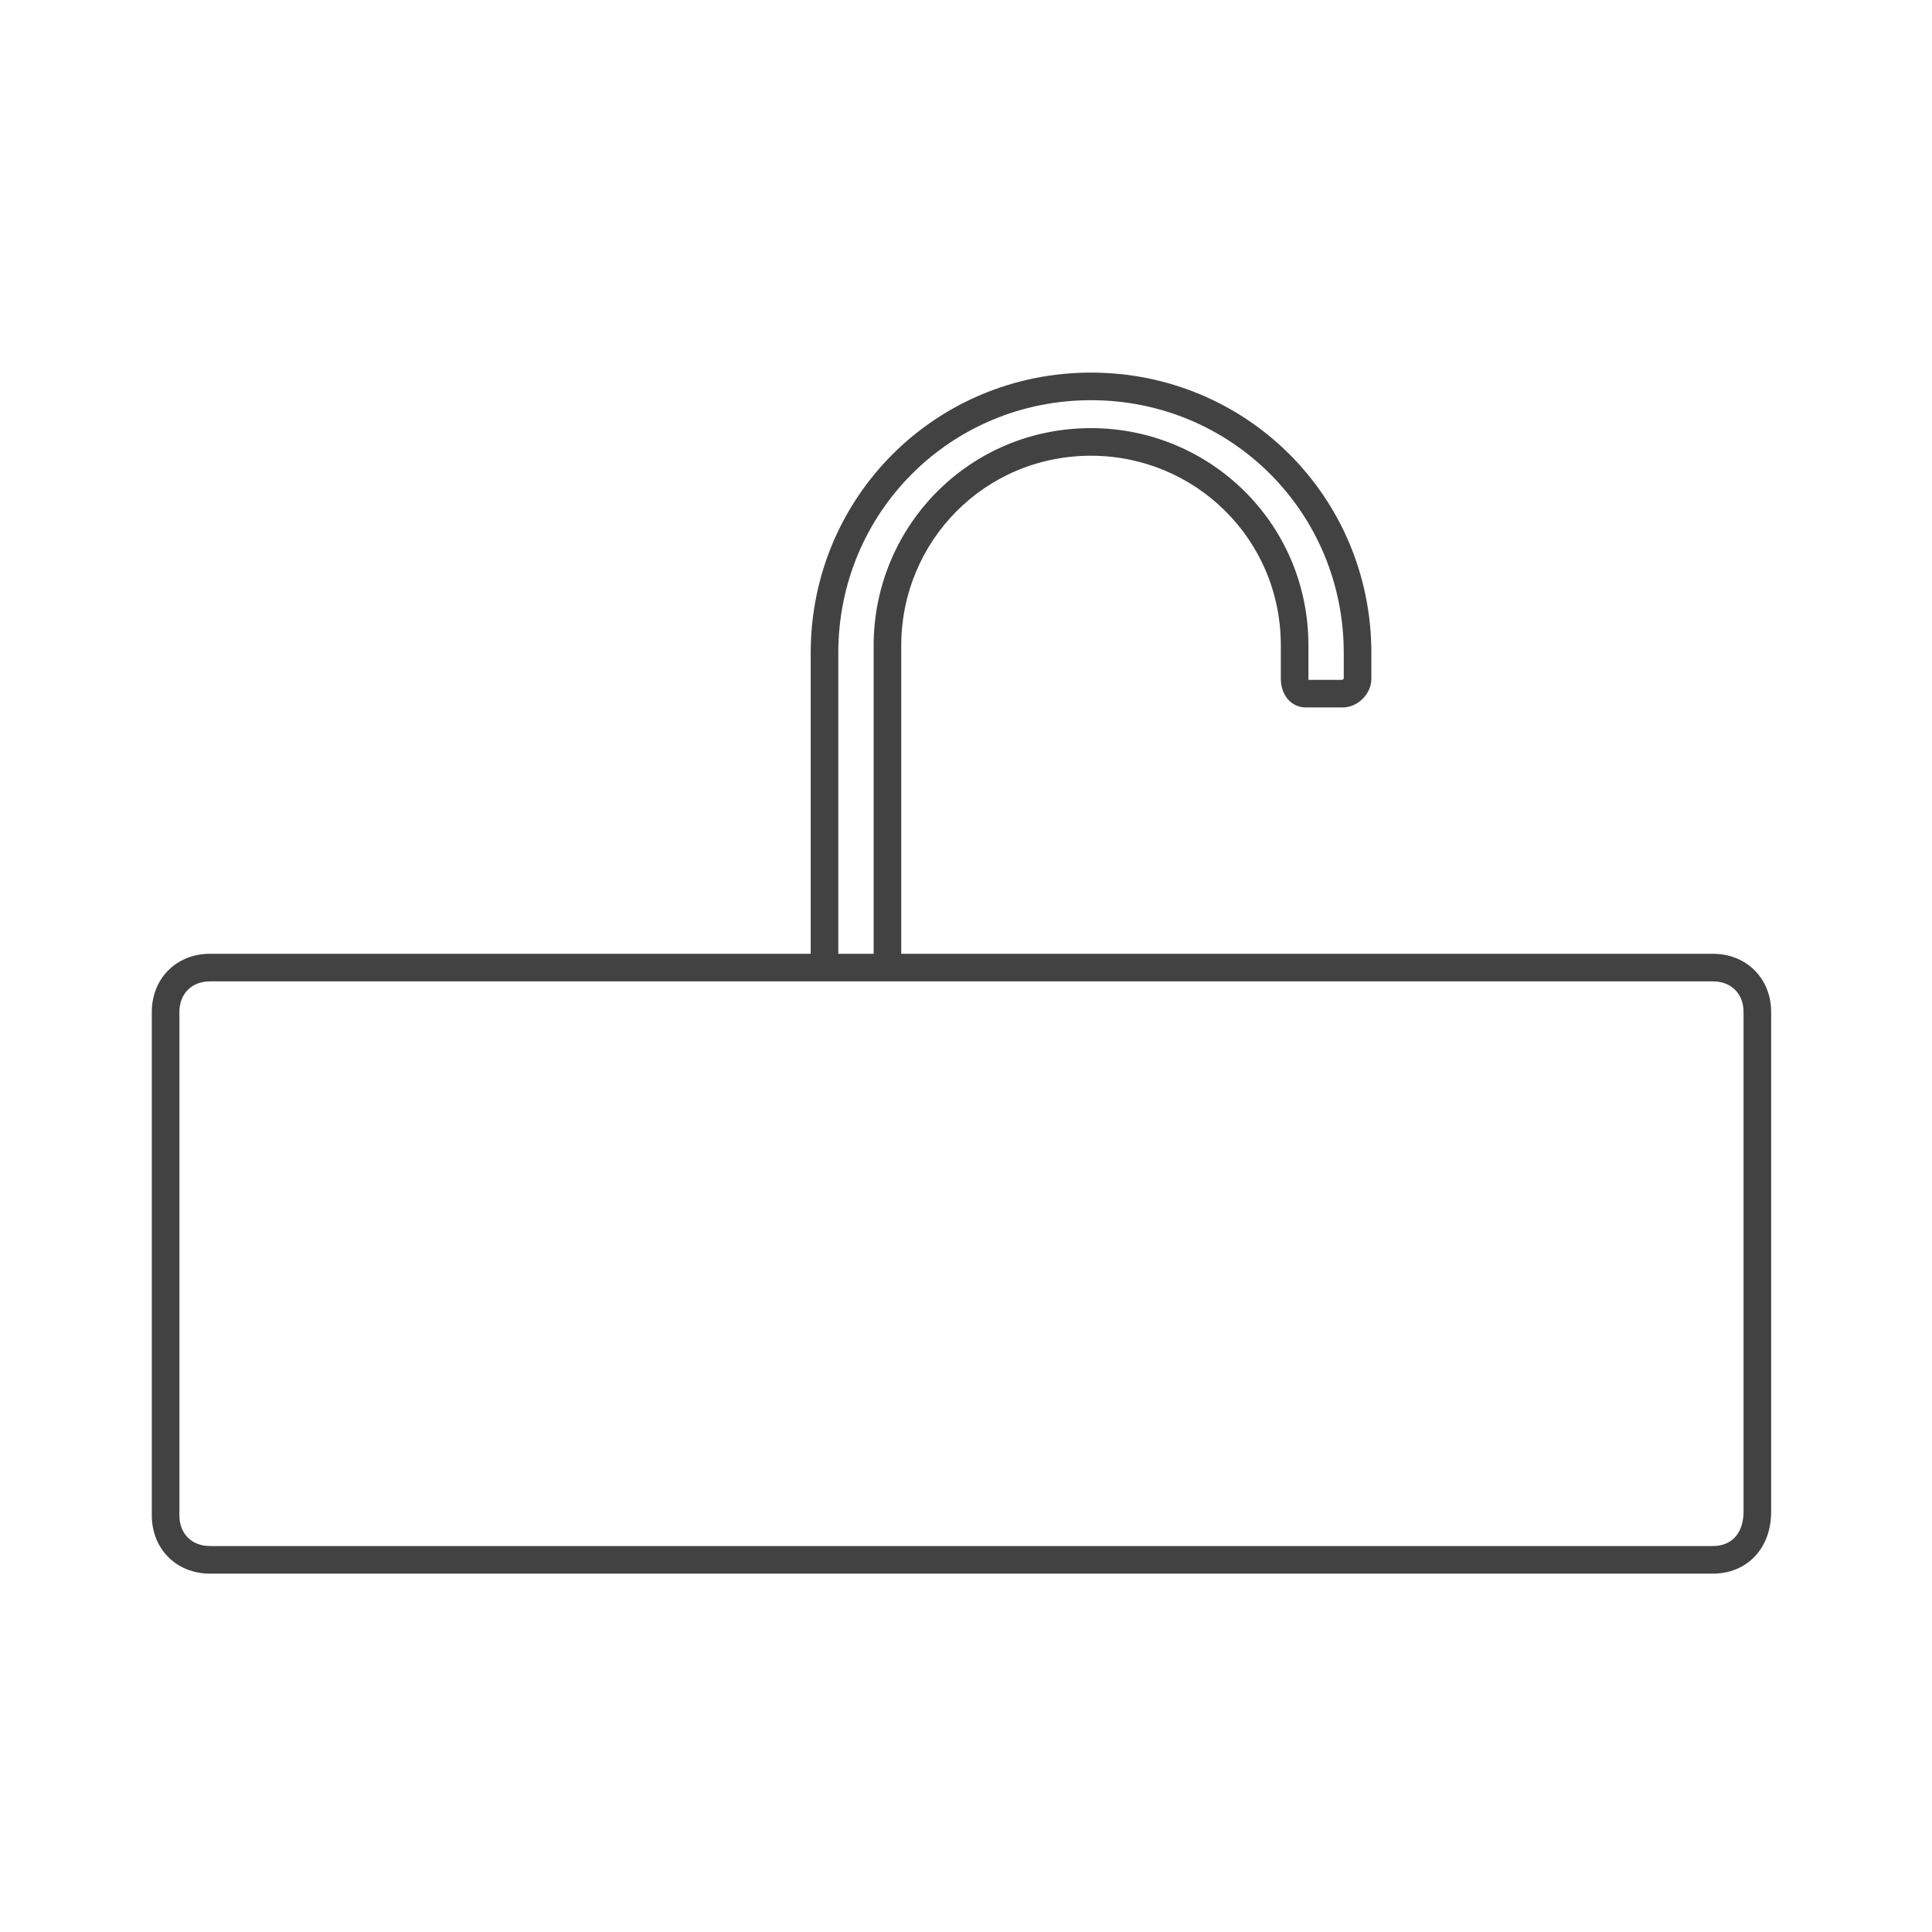 <svg xmlns="http://www.w3.org/2000/svg" fill="none" viewBox="0 0 70 70" height="70" width="70">
<path fill="#434243" d="M39.53 14.5C34.441 14.5 30.373 18.568 30.373 23.657V34.789C30.373 35.065 30.15 35.289 29.873 35.289C29.597 35.289 29.373 35.065 29.373 34.789V23.657C29.373 18.016 33.889 13.5 39.53 13.5C45.171 13.5 49.687 18.016 49.687 23.657V24.596C49.687 24.892 49.544 25.147 49.373 25.318C49.202 25.489 48.947 25.632 48.65 25.632H47.309C46.981 25.632 46.735 25.457 46.591 25.242C46.457 25.041 46.407 24.804 46.407 24.596V23.388C46.407 19.513 43.284 16.512 39.53 16.512C35.654 16.512 32.654 19.635 32.654 23.388V34.655C32.654 34.931 32.43 35.155 32.154 35.155C31.877 35.155 31.654 34.931 31.654 34.655V23.388C31.654 19.095 35.09 15.512 39.53 15.512C43.824 15.512 47.407 18.949 47.407 23.388V24.596C47.407 24.608 47.408 24.621 47.409 24.632H48.638C48.644 24.629 48.655 24.622 48.666 24.611C48.677 24.6 48.684 24.589 48.687 24.583V23.657C48.687 18.568 44.619 14.5 39.53 14.5Z" clip-rule="evenodd" fill-rule="evenodd"></path>
<path fill="#434243" d="M7.609 35.557C6.947 35.557 6.5 36.004 6.5 36.666V54.907C6.5 55.569 6.947 56.016 7.609 56.016H62.062C62.408 56.016 62.675 55.895 62.856 55.703C63.039 55.51 63.172 55.204 63.172 54.773V36.666C63.172 36.004 62.725 35.557 62.062 35.557H7.609ZM5.5 36.666C5.5 35.451 6.394 34.557 7.609 34.557H62.062C63.277 34.557 64.172 35.451 64.172 36.666V54.773C64.172 55.414 63.97 55.98 63.583 56.39C63.194 56.802 62.655 57.016 62.062 57.016H7.609C6.394 57.016 5.5 56.122 5.5 54.907V36.666Z" clip-rule="evenodd" fill-rule="evenodd"></path>
</svg>
